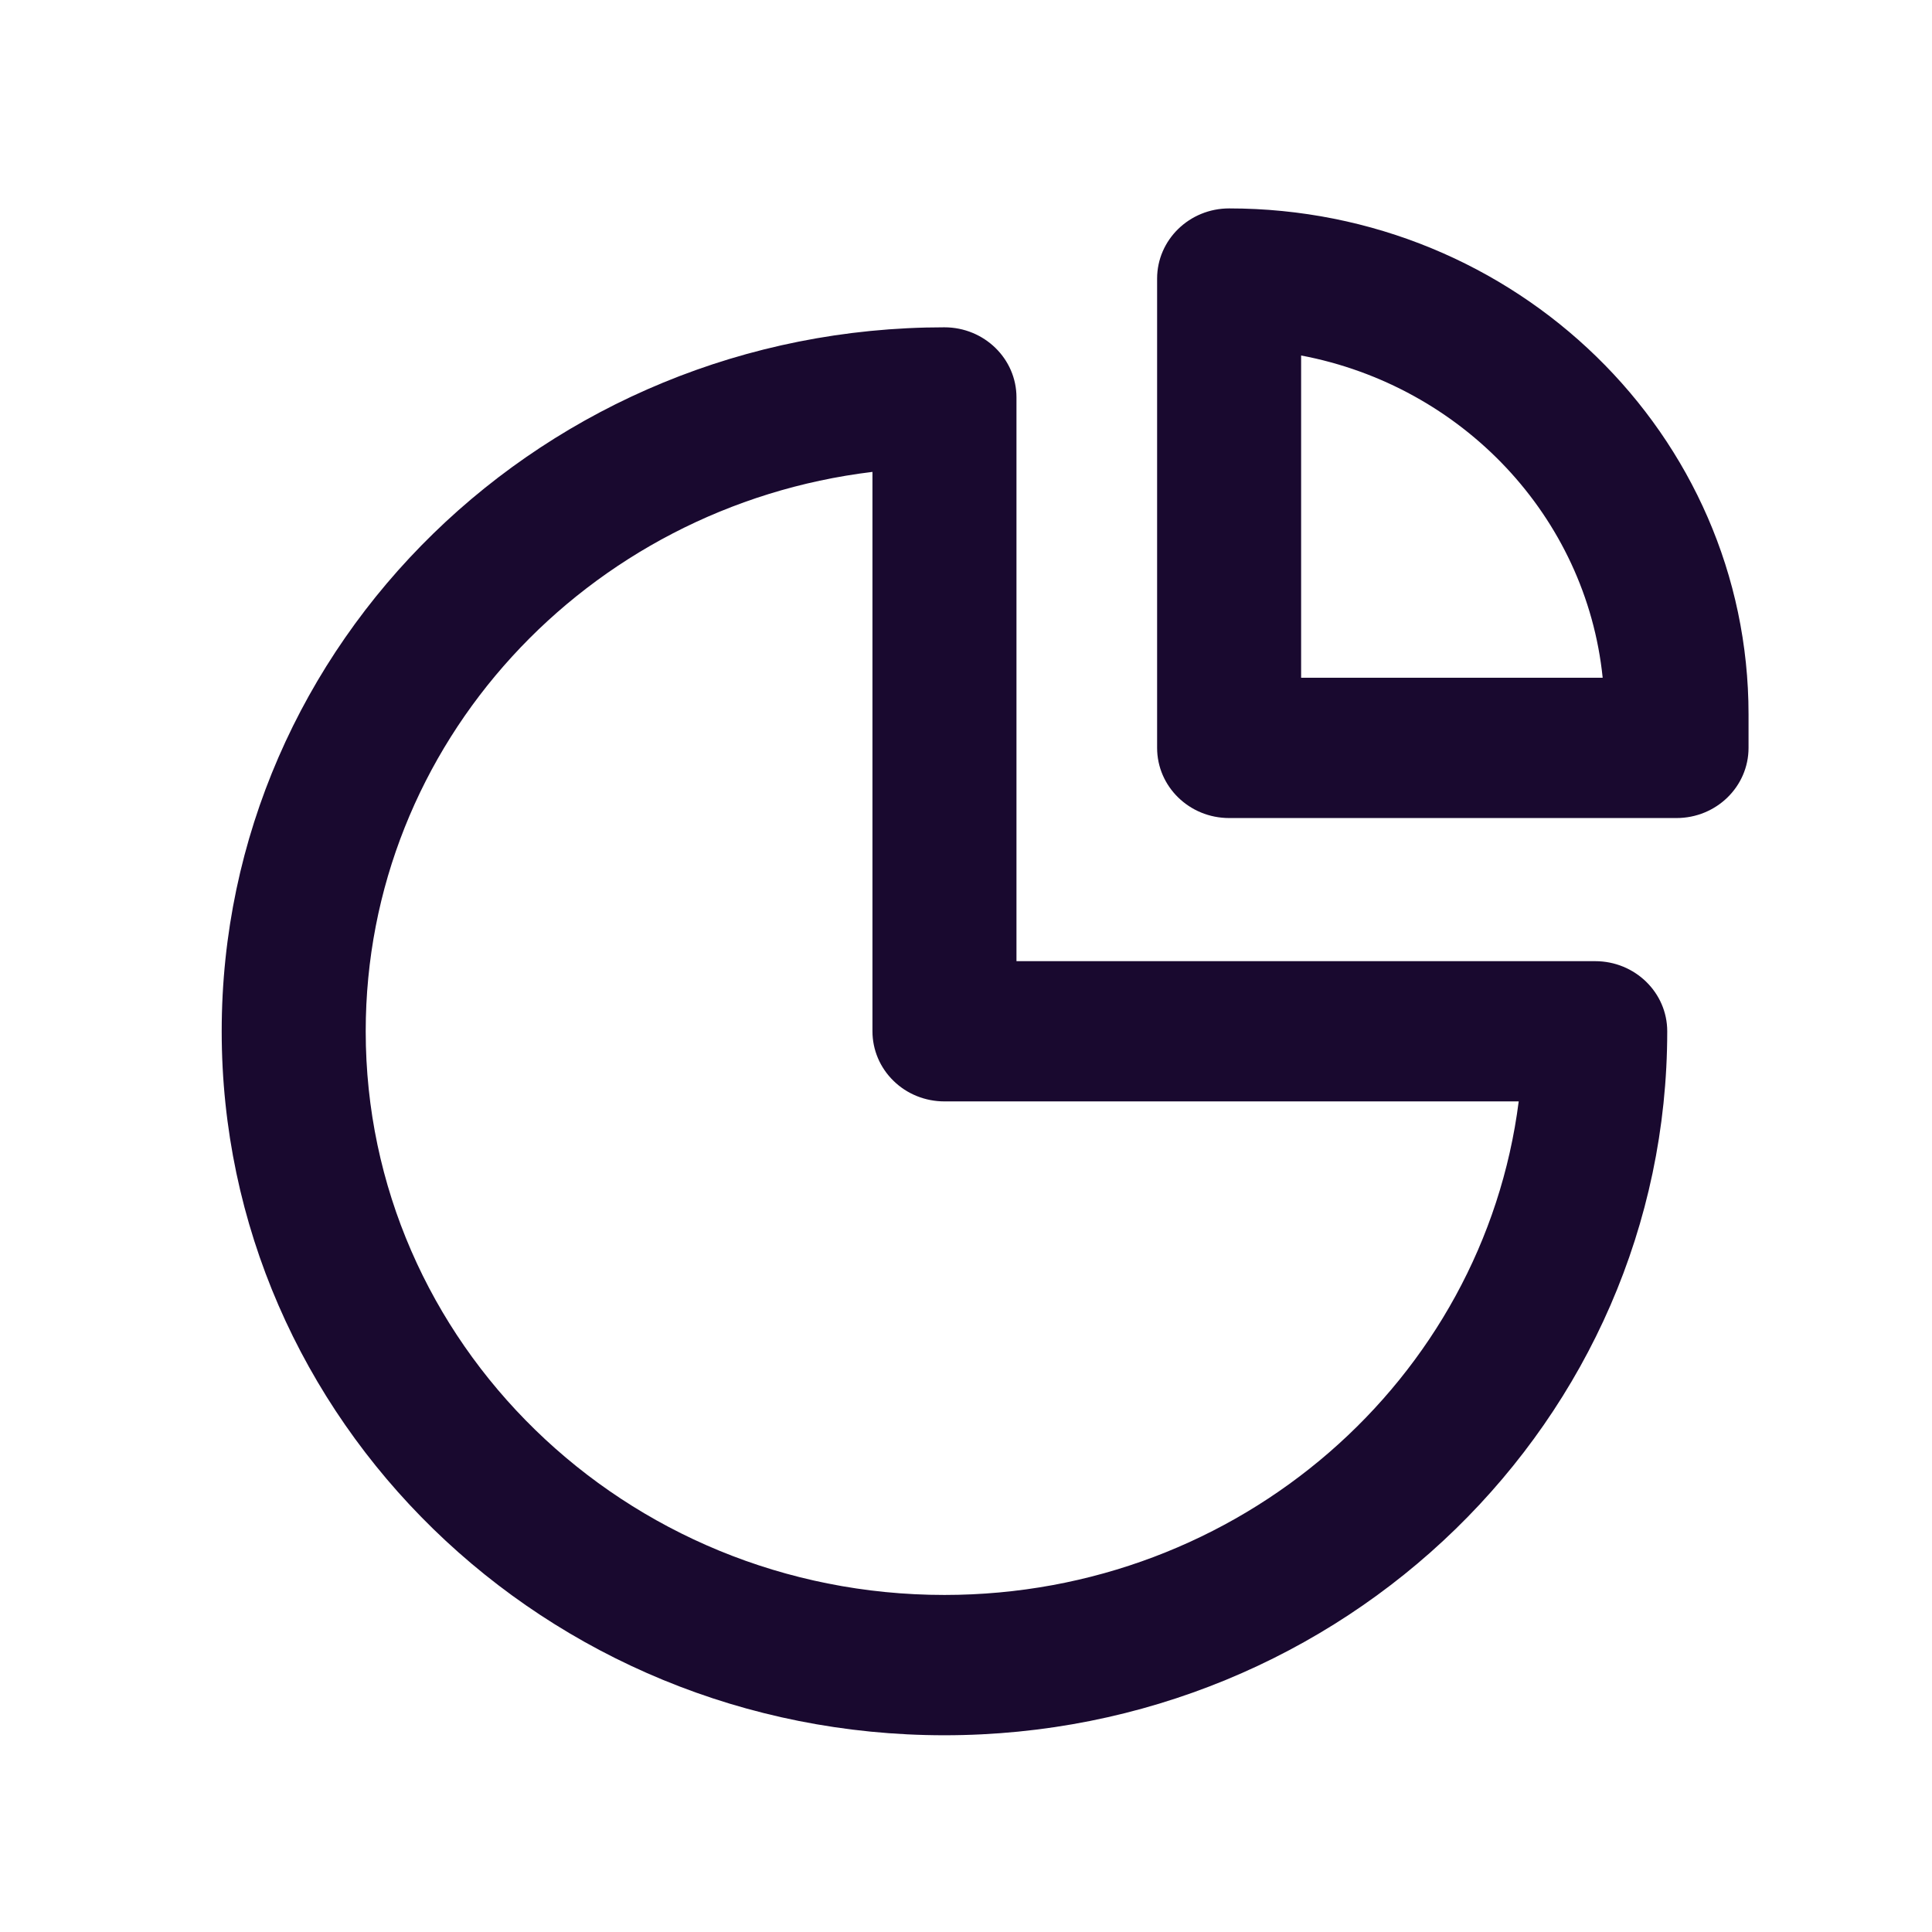 <svg width="24" height="24" viewBox="0 0 24 24" fill="none" xmlns="http://www.w3.org/2000/svg">
<g id="Icon/Pie Chart">
<path id="Icon" fill-rule="evenodd" clip-rule="evenodd" d="M14.374 3.461C14.374 2.979 14.775 2.589 15.269 2.589C18.832 2.589 21.721 5.403 21.721 8.874V9.29C21.721 9.772 21.32 10.162 20.826 10.162H15.269C14.775 10.162 14.374 9.772 14.374 9.29V3.461ZM16.163 4.416V8.419H19.909C19.704 6.415 18.162 4.794 16.163 4.416ZM10.838 5.862C7.289 6.291 4.543 9.239 4.543 12.811C4.543 16.678 7.762 19.813 11.732 19.813C15.4 19.813 18.426 17.139 18.866 13.682H11.732C11.495 13.682 11.267 13.591 11.1 13.427C10.932 13.264 10.838 13.042 10.838 12.811L10.838 5.862ZM2.754 12.811C2.754 7.981 6.774 4.066 11.732 4.066C12.226 4.066 12.627 4.456 12.627 4.937L12.627 11.94H19.816C20.31 11.94 20.711 12.33 20.711 12.811C20.711 17.641 16.691 21.556 11.732 21.556C6.774 21.556 2.754 17.641 2.754 12.811Z" fill="#19092F"/>
</g>
</svg>
